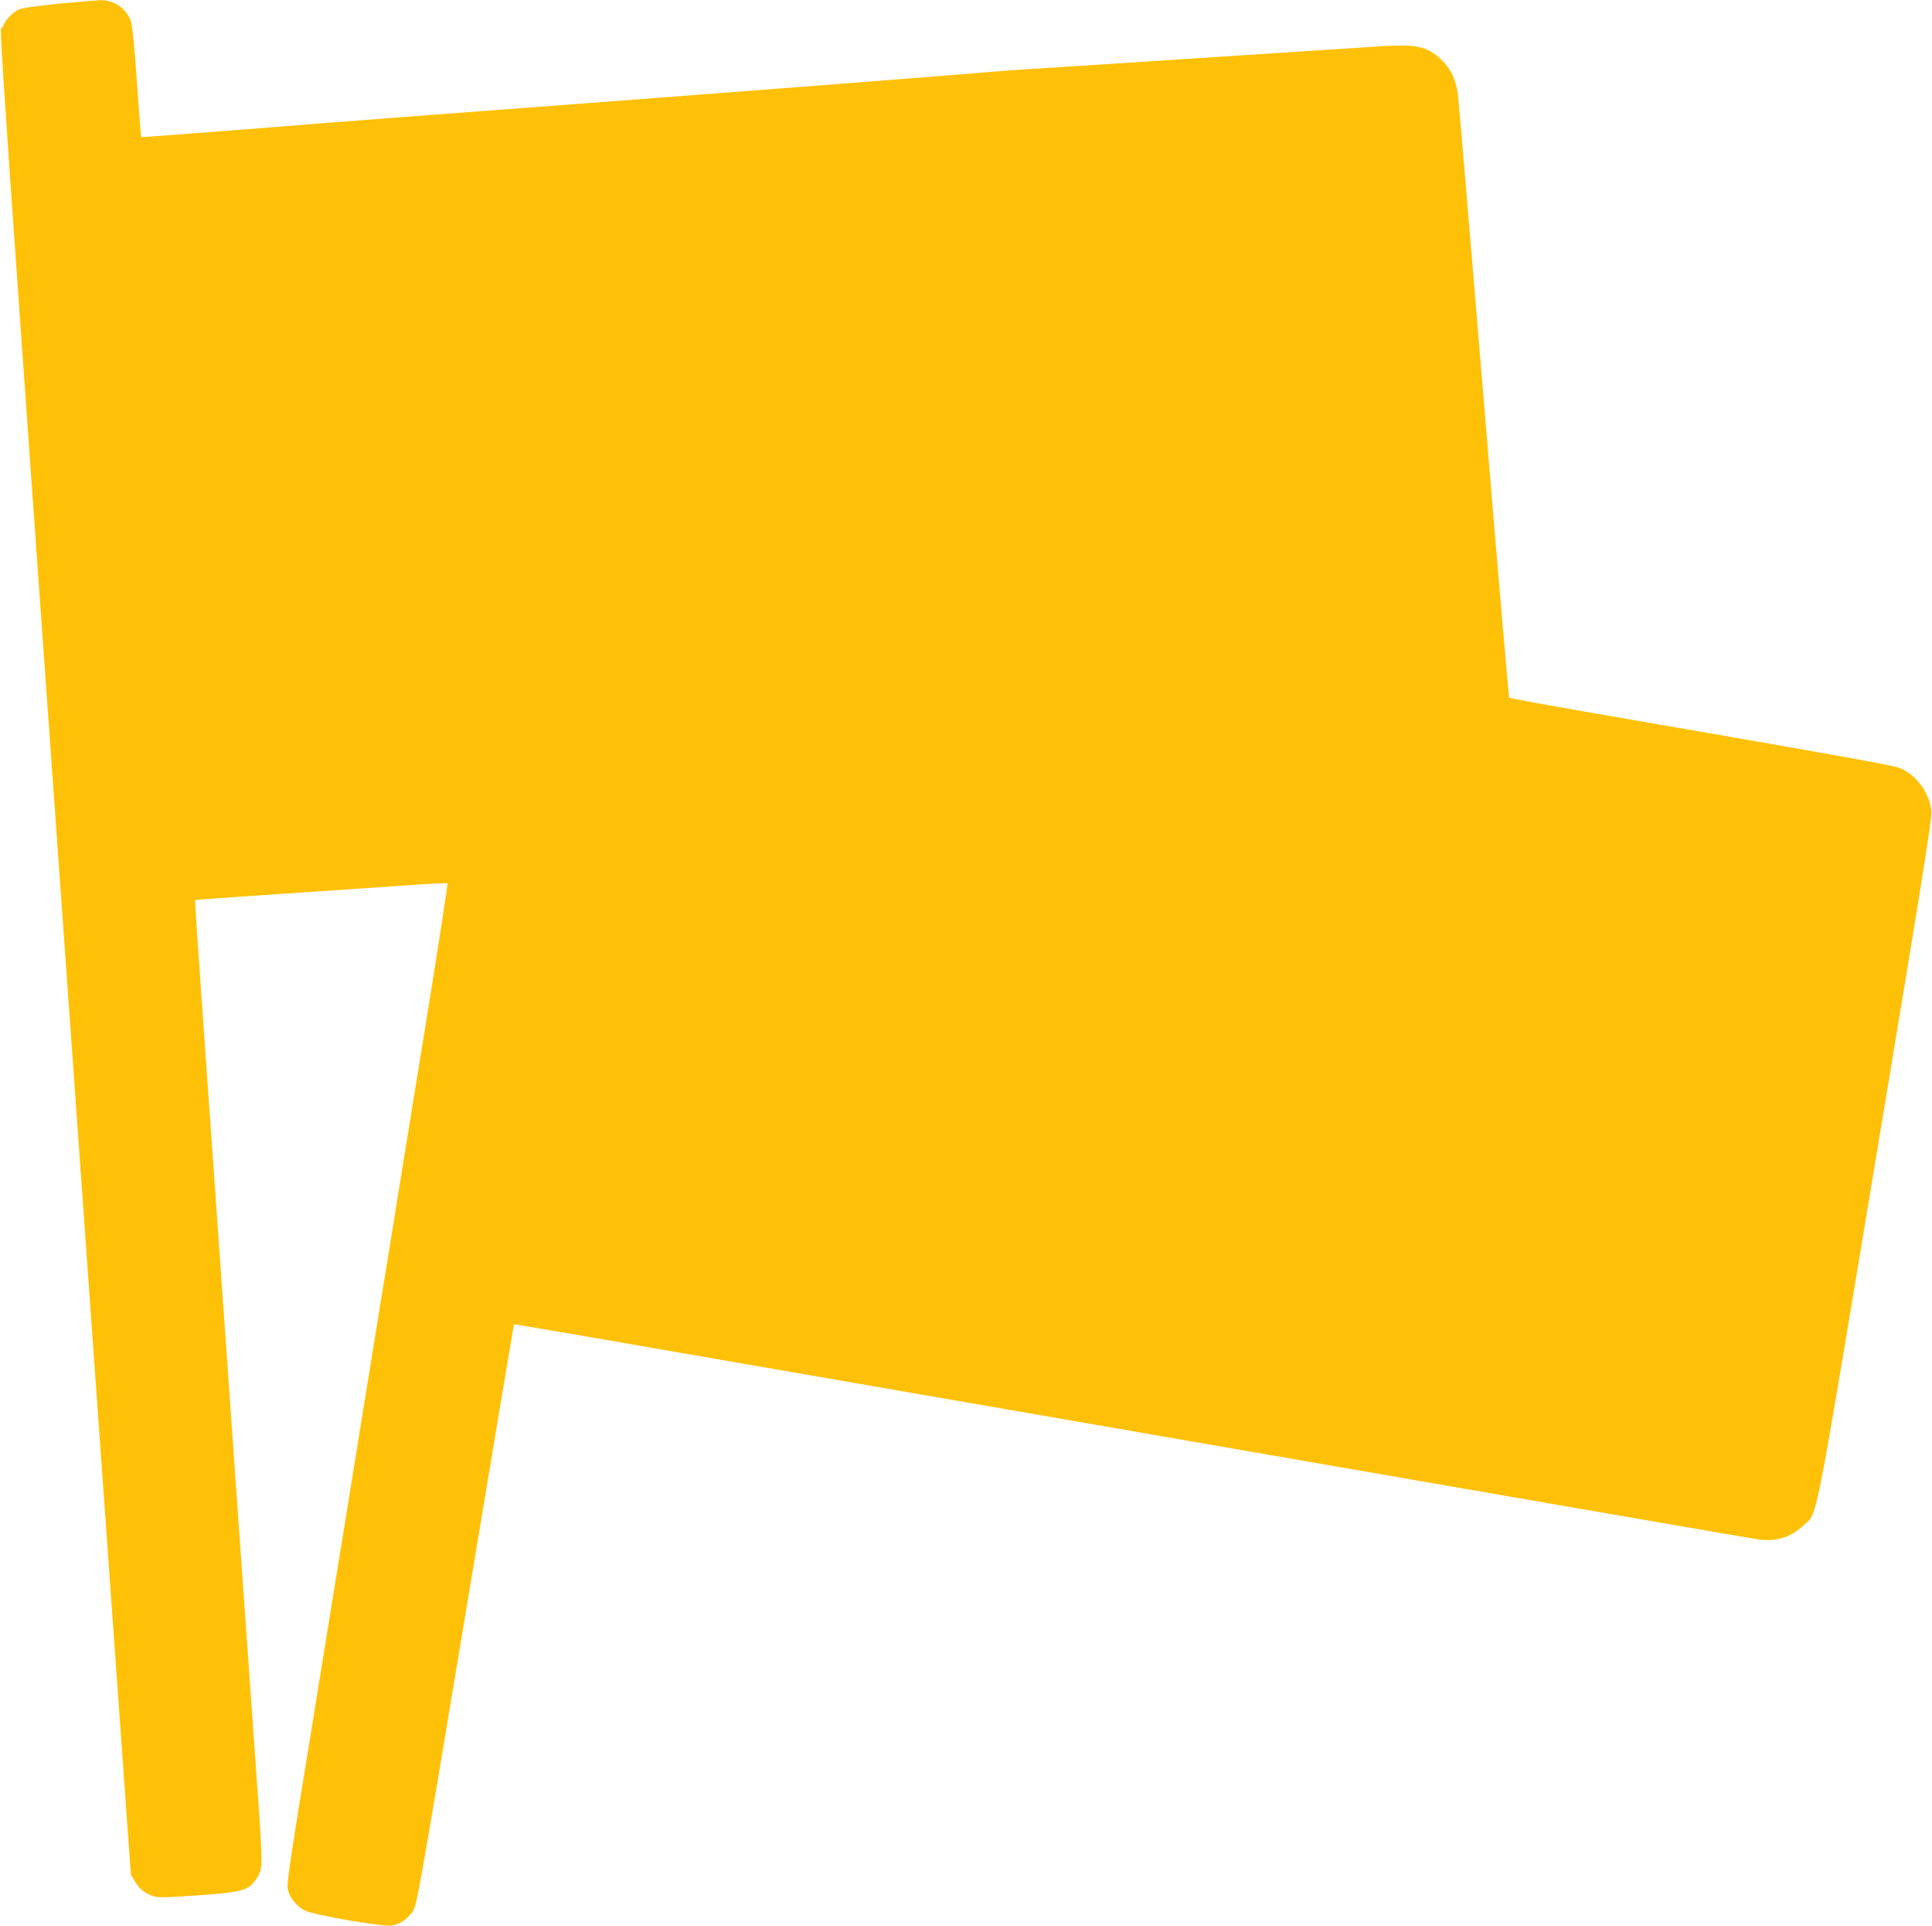<?xml version="1.0" standalone="no"?>
<!DOCTYPE svg PUBLIC "-//W3C//DTD SVG 20010904//EN"
 "http://www.w3.org/TR/2001/REC-SVG-20010904/DTD/svg10.dtd">
<svg version="1.0" xmlns="http://www.w3.org/2000/svg"
 width="1280pt" height="1276pt" viewBox="0 0 1280 1276"
 preserveAspectRatio="xMidYMid meet">
<g transform="translate(0,1276) scale(0.1,-0.1)"
fill="#ffc107" stroke="none">
<path d="M383 12735 c-148 -15 -242 -29 -261 -39 -46 -24 -89 -71 -107 -120
-19 -49 -75 754 684 -9883 l168 -2351 27 -46 c29 -49 62 -77 118 -96 30 -11
71 -11 225 -1 365 24 407 34 458 109 48 70 48 74 10 609 -19 274 -46 656 -60
848 -14 193 -40 573 -60 845 -19 272 -48 686 -65 920 -16 234 -43 619 -60 855
-39 552 -69 977 -125 1769 -25 351 -44 641 -42 643 4 3 227 19 1420 99 136 10
250 15 252 12 3 -3 -58 -396 -135 -874 -78 -478 -154 -952 -171 -1054 -16
-102 -41 -252 -54 -335 -14 -82 -119 -735 -235 -1450 -116 -715 -221 -1367
-235 -1450 -13 -82 -38 -233 -54 -335 -17 -102 -64 -395 -106 -652 -54 -336
-74 -478 -69 -509 9 -55 59 -119 114 -146 62 -30 514 -108 575 -99 55 9 101
40 139 93 28 41 37 90 349 1965 176 1058 321 1924 322 1925 1 2 622 -105 1381
-237 5720 -992 6810 -1181 6864 -1188 119 -17 213 13 301 95 92 86 61 -76 474
2409 311 1869 375 2269 371 2319 -12 119 -92 233 -201 284 -42 20 -385 81
-2120 381 -258 45 -473 84 -476 88 -4 4 -79 887 -168 1962 -89 1075 -166 1991
-172 2035 -14 100 -48 172 -111 231 -96 90 -166 104 -438 85 -163 -11 -953
-62 -1860 -121 -567 -36 -568 -36 -865 -61 -397 -32 -1467 -115 -2185 -169
-1453 -109 -1890 -142 -2563 -196 -385 -30 -700 -54 -702 -52 -1 2 -14 168
-28 370 -19 263 -31 378 -42 405 -34 82 -113 133 -200 132 -27 -1 -154 -12
-282 -24z"/>
</g>
</svg>
